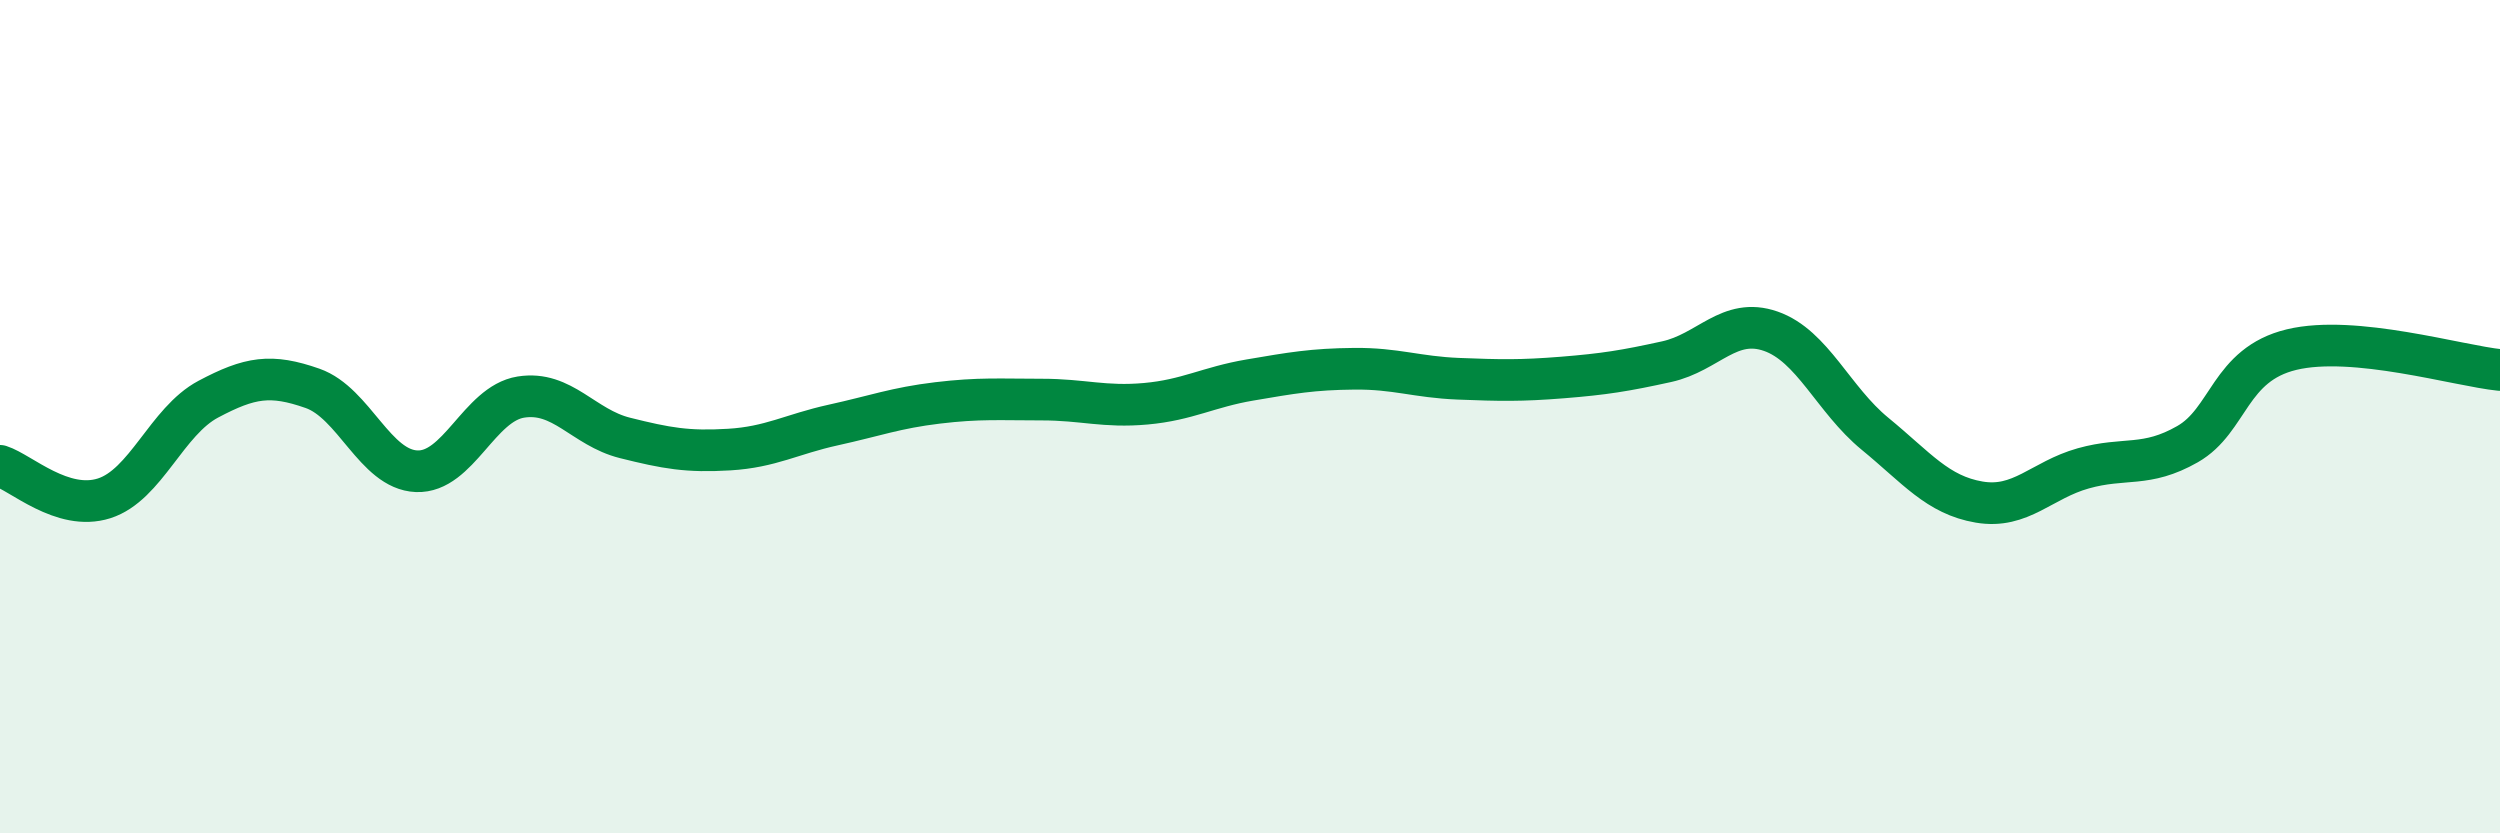 
    <svg width="60" height="20" viewBox="0 0 60 20" xmlns="http://www.w3.org/2000/svg">
      <path
        d="M 0,11.18 C 0.5,11.34 1.5,12.28 2.5,11.96 C 3.5,11.64 4,10.11 5,9.58 C 6,9.05 6.5,8.97 7.5,9.32 C 8.5,9.67 9,11.27 10,11.31 C 11,11.35 11.5,9.69 12.5,9.53 C 13.5,9.37 14,10.26 15,10.51 C 16,10.76 16.5,10.85 17.5,10.79 C 18.5,10.73 19,10.42 20,10.2 C 21,9.98 21.5,9.79 22.5,9.67 C 23.5,9.55 24,9.59 25,9.59 C 26,9.59 26.5,9.78 27.5,9.69 C 28.5,9.6 29,9.29 30,9.12 C 31,8.95 31.5,8.86 32.5,8.85 C 33.5,8.84 34,9.05 35,9.09 C 36,9.13 36.5,9.14 37.5,9.06 C 38.5,8.98 39,8.9 40,8.68 C 41,8.46 41.5,7.6 42.5,7.95 C 43.5,8.3 44,9.59 45,10.41 C 46,11.23 46.5,11.88 47.5,12.05 C 48.5,12.22 49,11.52 50,11.24 C 51,10.96 51.5,11.23 52.5,10.66 C 53.5,10.09 53.5,8.75 55,8.39 C 56.5,8.03 59,8.78 60,8.88L60 20L0 20Z"
        fill="#008740"
        opacity="0.1"
        stroke-linecap="round"
        stroke-linejoin="round"
      />
      <path
        d="M 0,11.18 C 0.5,11.34 1.5,12.28 2.5,11.96 C 3.5,11.64 4,10.11 5,9.58 C 6,9.05 6.5,8.97 7.5,9.32 C 8.5,9.67 9,11.27 10,11.31 C 11,11.35 11.5,9.69 12.5,9.53 C 13.5,9.37 14,10.26 15,10.51 C 16,10.76 16.5,10.85 17.5,10.79 C 18.5,10.73 19,10.42 20,10.2 C 21,9.98 21.5,9.79 22.5,9.67 C 23.5,9.55 24,9.59 25,9.59 C 26,9.59 26.5,9.78 27.5,9.69 C 28.5,9.6 29,9.29 30,9.12 C 31,8.95 31.5,8.86 32.5,8.85 C 33.5,8.84 34,9.05 35,9.09 C 36,9.13 36.5,9.14 37.5,9.06 C 38.5,8.98 39,8.9 40,8.68 C 41,8.46 41.5,7.6 42.5,7.95 C 43.5,8.3 44,9.59 45,10.41 C 46,11.23 46.5,11.88 47.5,12.05 C 48.5,12.22 49,11.52 50,11.24 C 51,10.96 51.5,11.23 52.5,10.66 C 53.5,10.09 53.5,8.75 55,8.39 C 56.5,8.03 59,8.78 60,8.88"
        stroke="#008740"
        stroke-width="1"
        fill="none"
        stroke-linecap="round"
        stroke-linejoin="round"
      />
    </svg>
  
